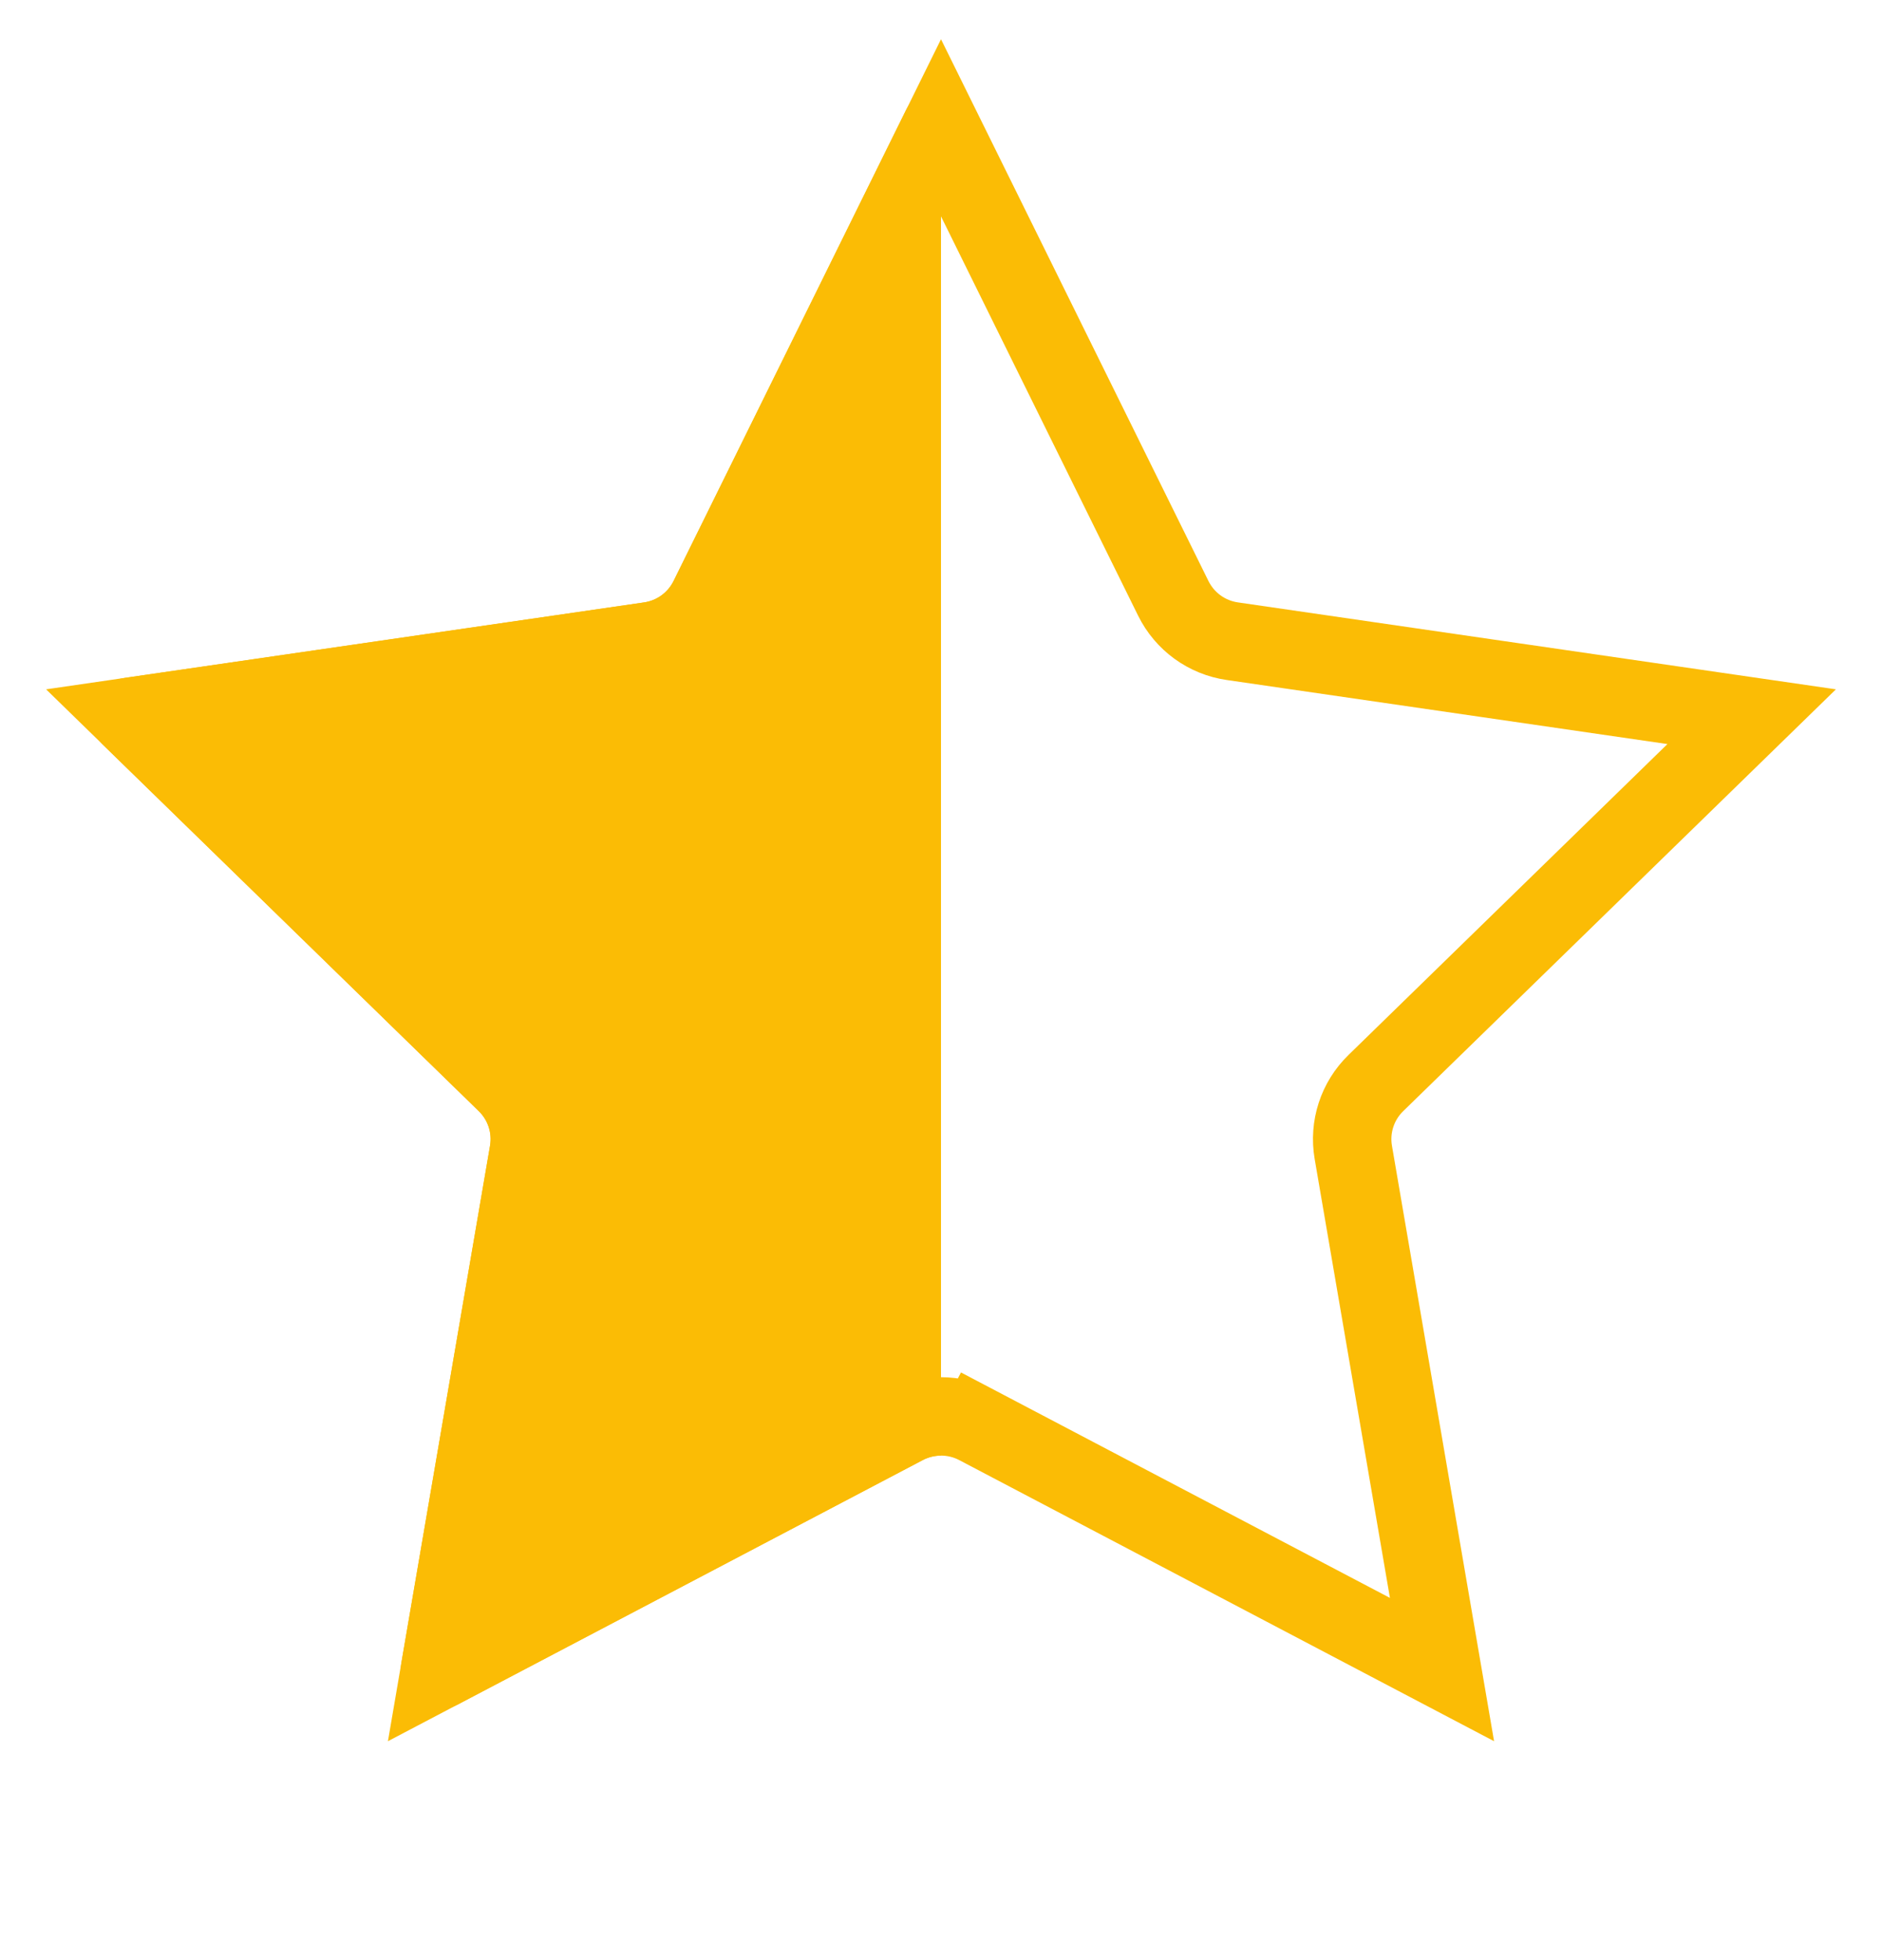 <svg width="24" height="25" viewBox="0 0 24 25" fill="none" xmlns="http://www.w3.org/2000/svg">
<path d="M12.465 18.18L12.233 18.622L12.465 18.18C12.174 18.027 11.826 18.027 11.535 18.18L11.767 18.622L11.535 18.18L5.611 21.294L6.742 14.698C6.798 14.373 6.69 14.042 6.454 13.813L1.662 9.141L8.285 8.178C8.611 8.131 8.892 7.927 9.038 7.631L12 1.63L14.962 7.631C15.108 7.927 15.389 8.131 15.715 8.178L22.338 9.141L17.546 13.813C17.31 14.042 17.202 14.373 17.258 14.698L18.389 21.294L12.465 18.18Z" stroke="#FBBC05"/>
<g clip-path="url(#clip0_1063_5219)">
<path d="M11.552 1.408C11.735 1.037 12.265 1.037 12.448 1.408L15.41 7.41C15.483 7.558 15.624 7.66 15.787 7.684L22.41 8.646C22.82 8.706 22.984 9.21 22.687 9.499L17.895 14.171C17.777 14.286 17.723 14.451 17.751 14.613L18.882 21.21C18.952 21.618 18.523 21.93 18.157 21.737L12.233 18.622C12.087 18.546 11.913 18.546 11.767 18.622L5.843 21.737C5.476 21.93 5.048 21.618 5.118 21.21L6.249 14.613C6.277 14.451 6.223 14.286 6.105 14.171L1.313 9.499C1.016 9.21 1.18 8.706 1.59 8.646L8.213 7.684C8.376 7.66 8.517 7.558 8.59 7.41L11.552 1.408Z" fill="#FBBC05"/>
</g>
<defs>
<clipPath id="clip0_1063_5219">
<rect width="12" height="24" fill="white" transform="translate(0 1)"/>
</clipPath>
</defs>
</svg>
